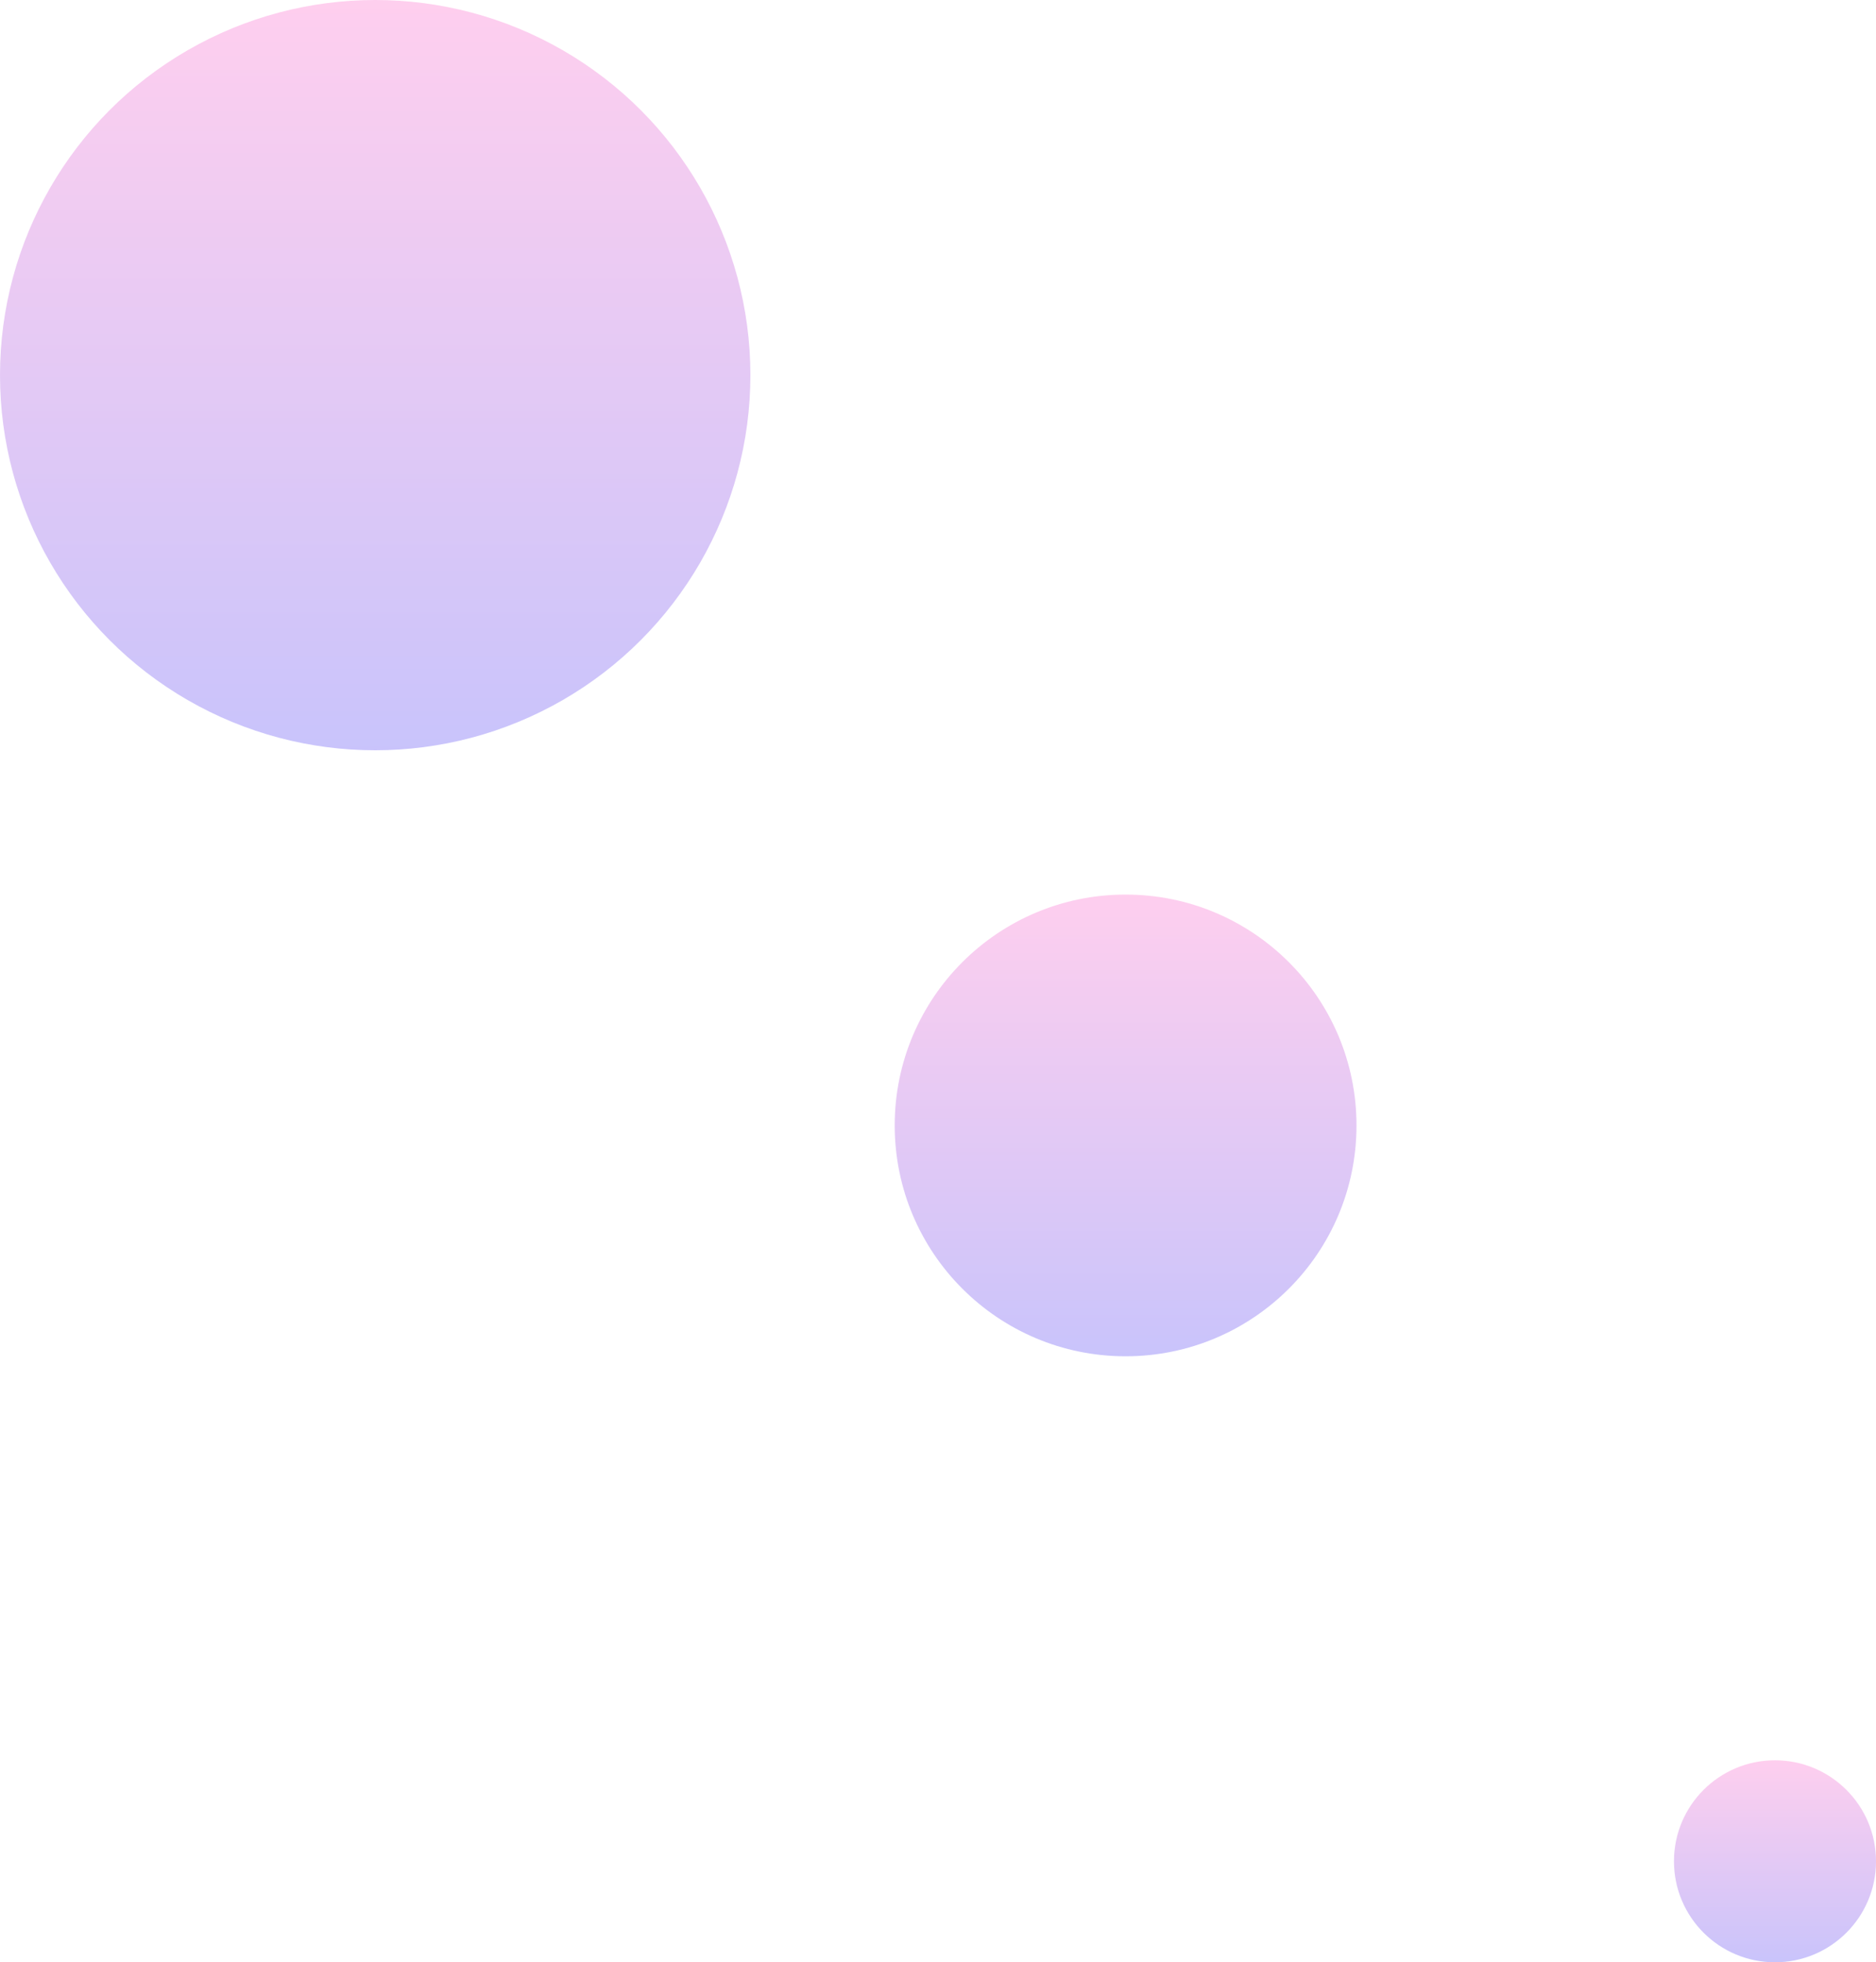 <svg xmlns="http://www.w3.org/2000/svg" xmlns:xlink="http://www.w3.org/1999/xlink" width="130" height="136" viewBox="0 0 130 136"><defs><style>.a{fill:url(#a);}</style><linearGradient id="a" x1="0.5" x2="0.5" y2="1" gradientUnits="objectBoundingBox"><stop offset="0" stop-color="#fc4cc1" stop-opacity="0.271"/><stop offset="1" stop-color="#3723f0" stop-opacity="0.271"/></linearGradient></defs><g transform="translate(-251 -272)"><circle class="a" cx="26" cy="26" r="26" transform="translate(251 272)"/><circle class="a" cx="16" cy="16" r="16" transform="translate(313 334)"/><circle class="a" cx="7" cy="7" r="7" transform="translate(367 394)"/></g></svg>